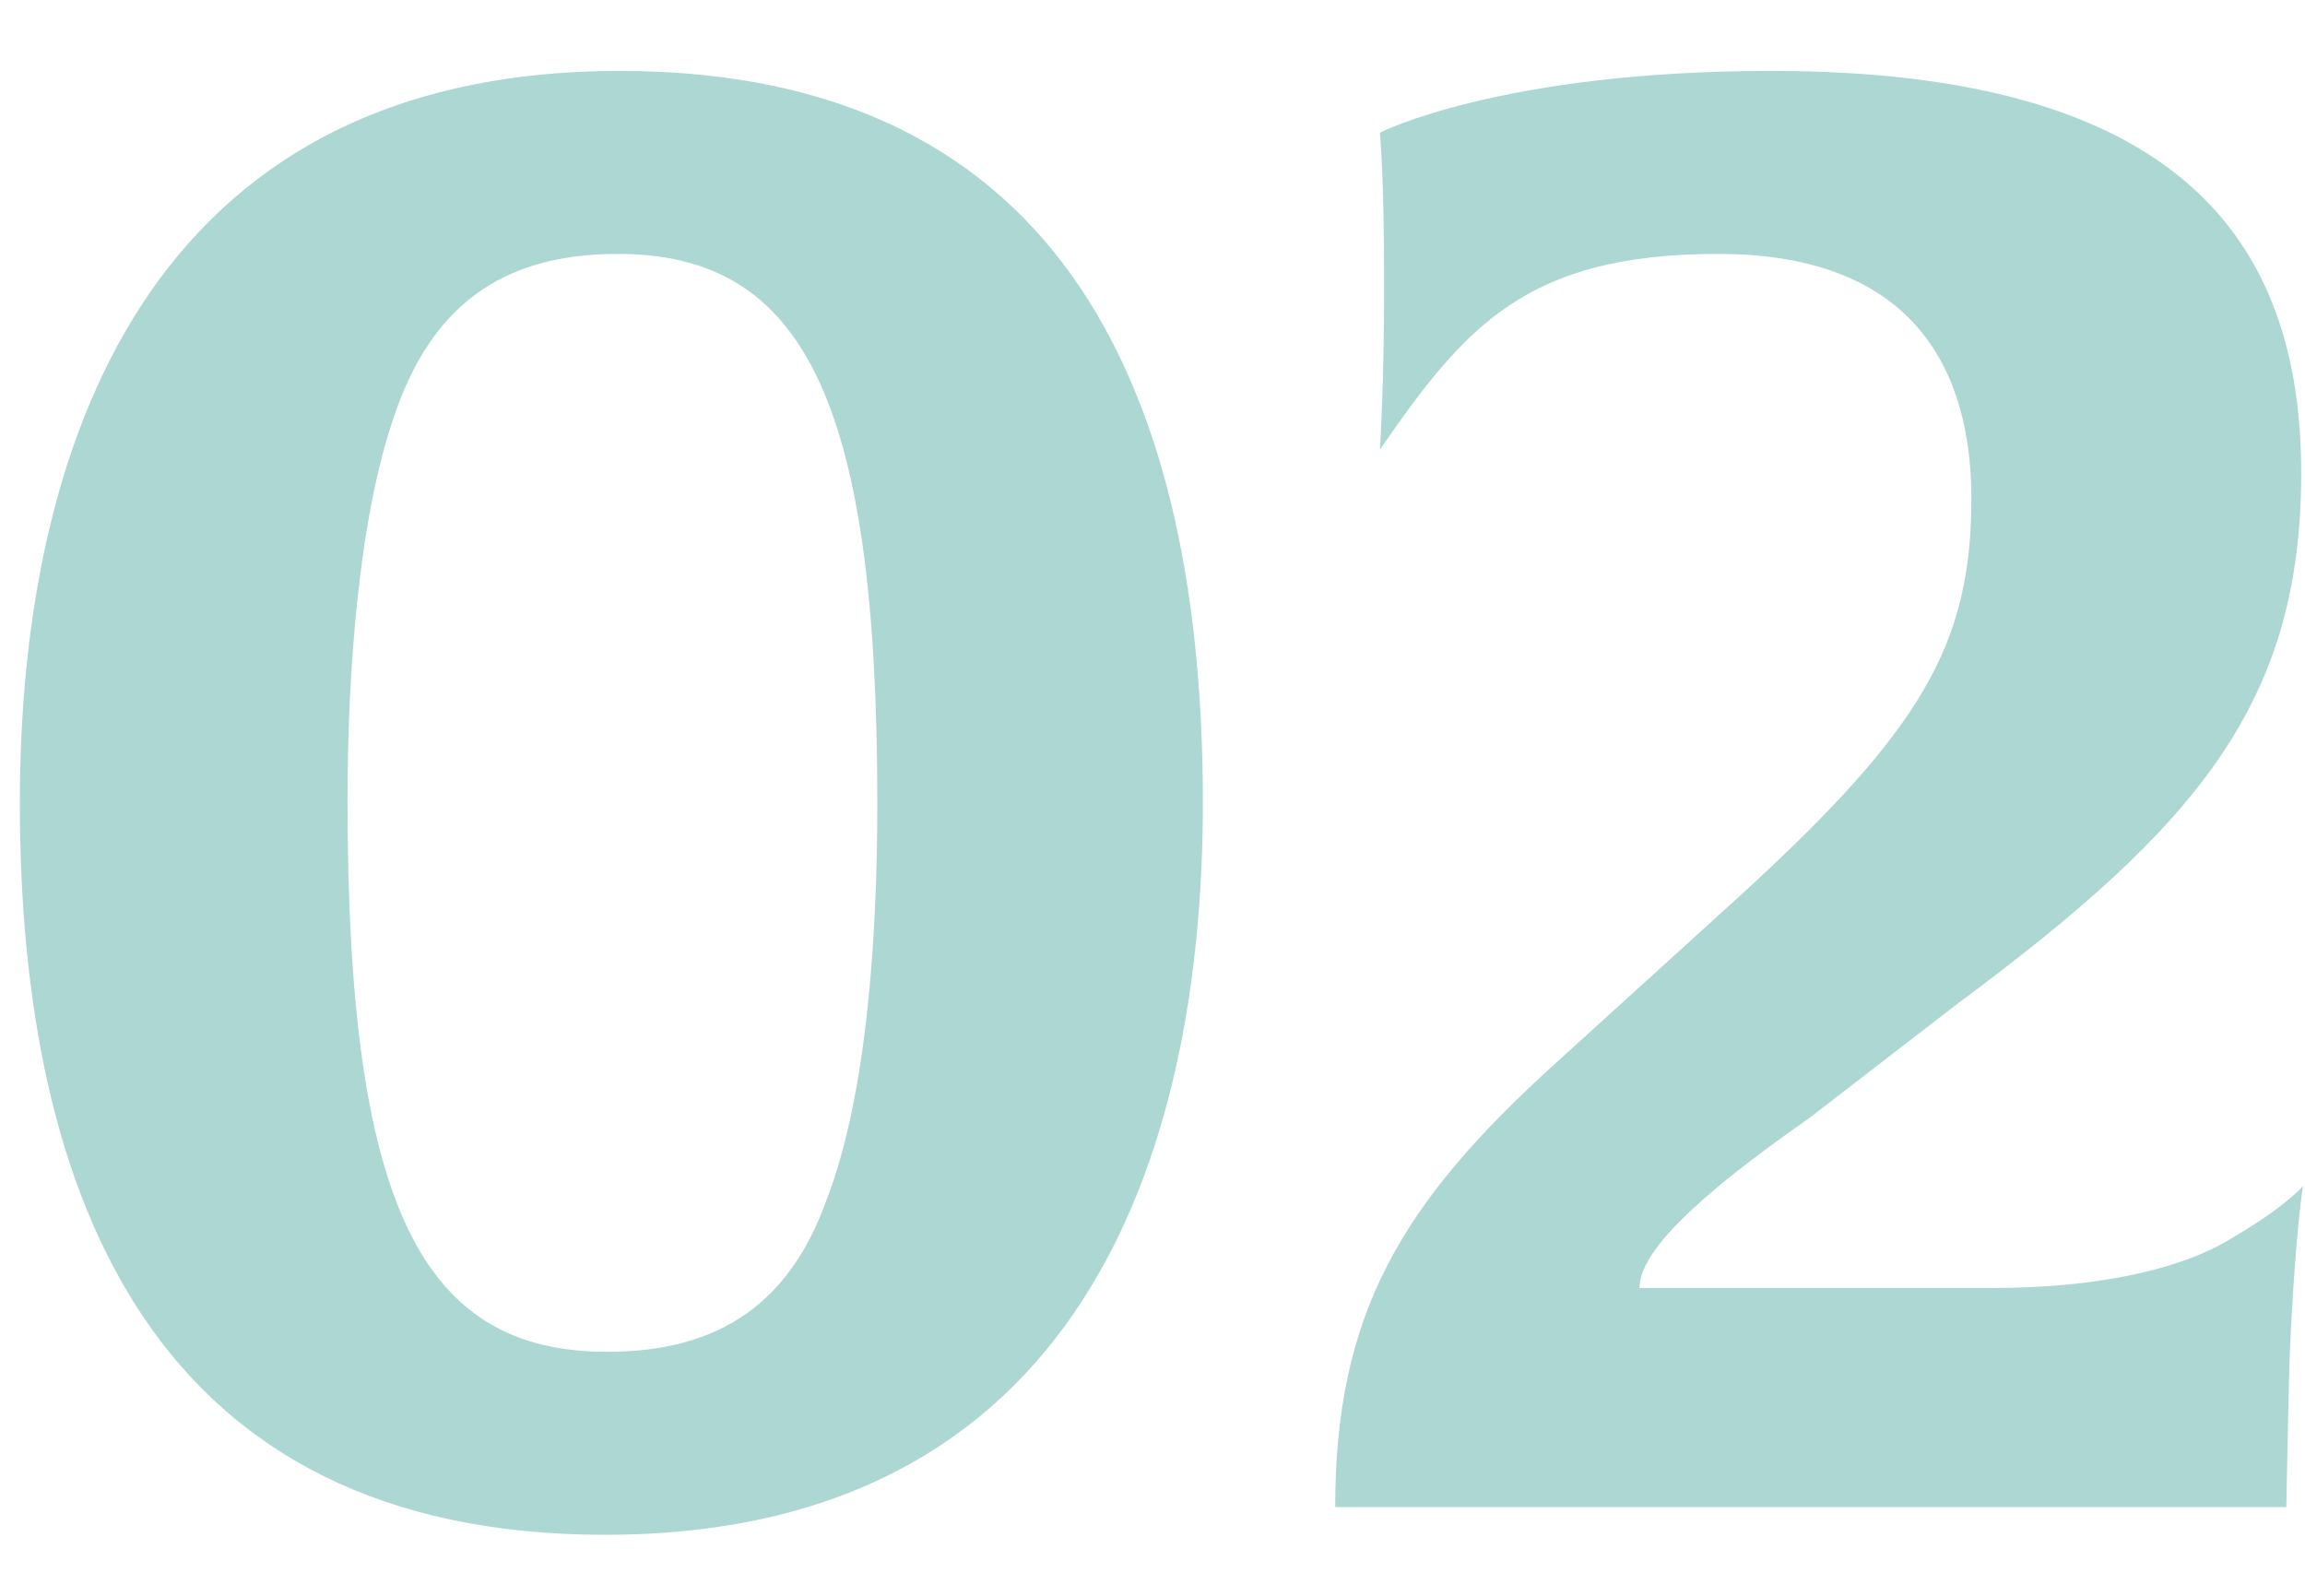<svg width="26" height="18" viewBox="0 0 26 18" fill="none" xmlns="http://www.w3.org/2000/svg">
<path d="M13.568 9.056C13.568 13.04 12.176 17.312 6.824 17.312C1.76 17.312 0.224 13.544 0.224 9.056C0.224 5.072 1.64 0.8 6.992 0.8C12.056 0.8 13.568 4.544 13.568 9.056ZM9.896 9.056C9.896 4.496 9.056 2.864 6.968 2.864C5.624 2.864 4.856 3.488 4.448 4.688C4.04 5.864 3.92 7.616 3.92 9.032C3.92 13.616 4.76 15.248 6.848 15.248C8.144 15.248 8.912 14.672 9.32 13.544C9.776 12.368 9.896 10.592 9.896 9.056ZM25.117 14C25.741 13.64 25.933 13.424 25.981 13.376C25.957 13.424 25.837 14.528 25.813 15.824L25.789 17H15.061C15.061 14.816 15.805 13.568 17.557 11.984L19.645 10.088C21.661 8.24 22.237 7.28 22.237 5.624C22.237 4.232 21.637 2.864 19.381 2.864C17.221 2.864 16.525 3.68 15.565 5.072C15.565 5.072 15.613 4.352 15.613 3.224C15.613 1.952 15.565 1.496 15.565 1.496C15.565 1.496 16.933 0.8 19.981 0.8C24.589 0.8 25.957 2.72 25.957 5.336C25.957 7.928 24.781 9.32 22.093 11.312L20.413 12.608C19.141 13.496 18.493 14.12 18.493 14.528H22.477C23.605 14.528 24.541 14.336 25.117 14Z" fill="#ACD7D2"/>
</svg>
